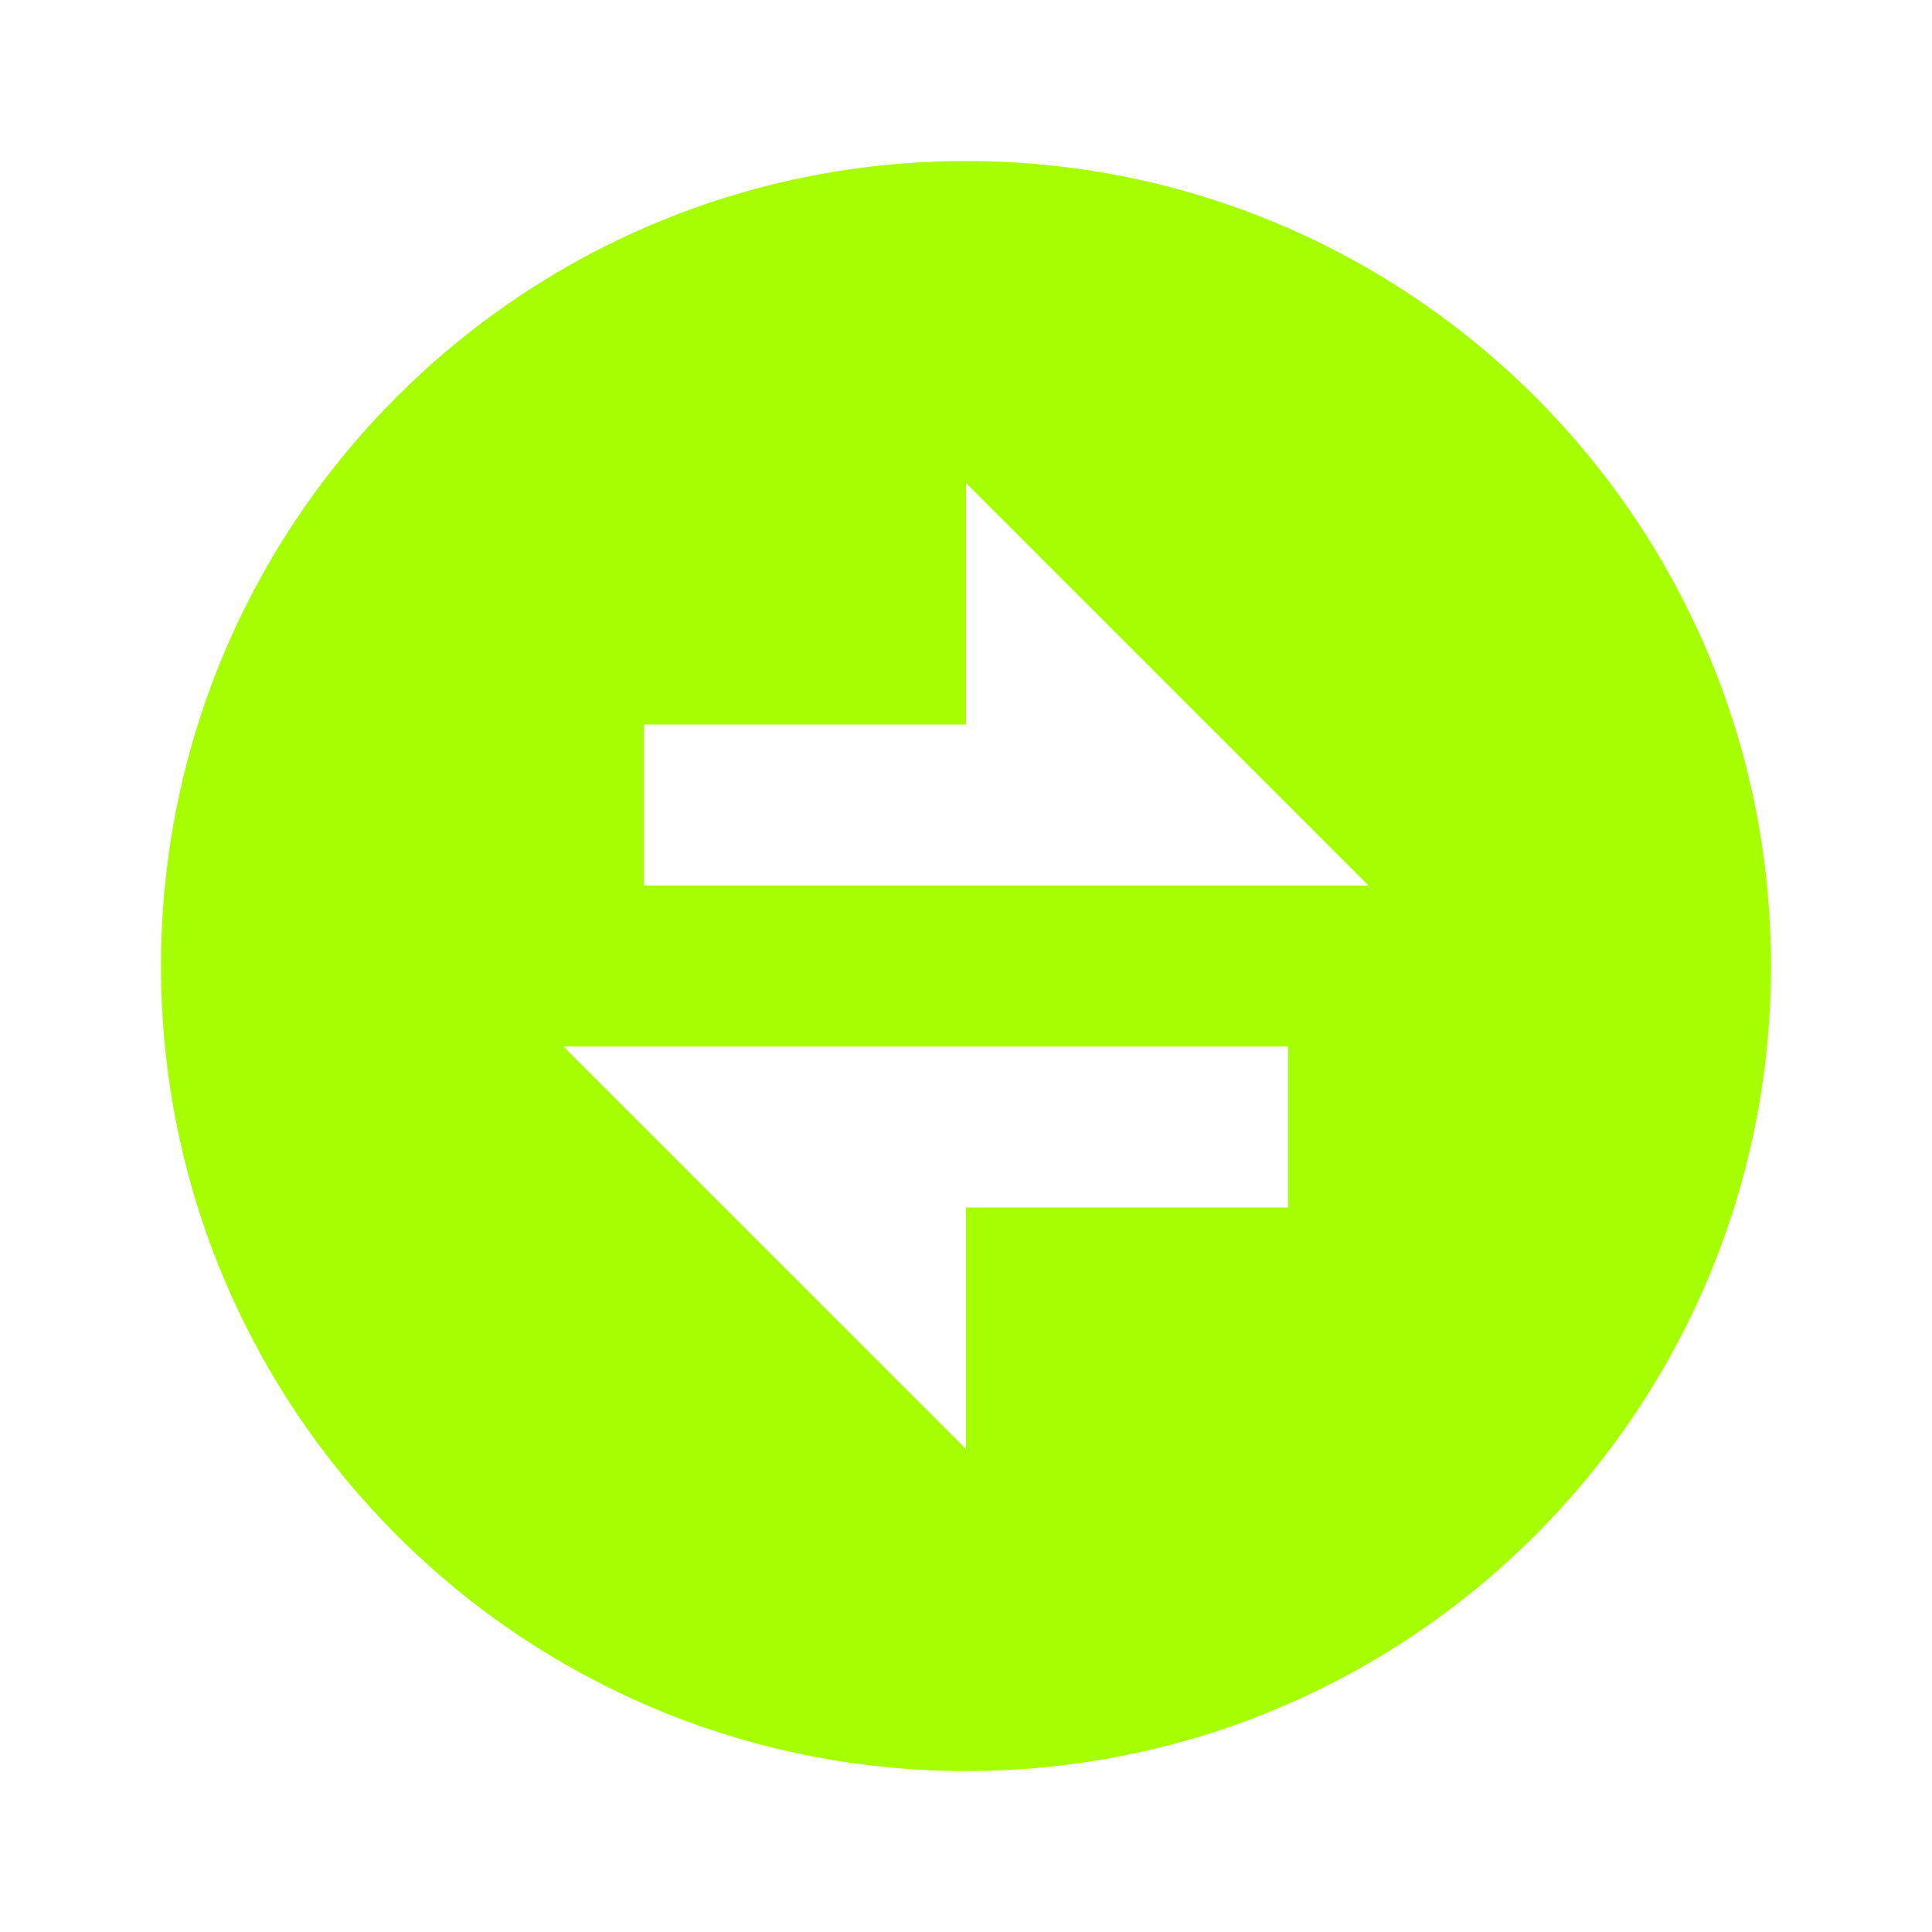 <svg width="50" height="50" viewBox="0 0 50 50" fill="none" xmlns="http://www.w3.org/2000/svg">
<g clip-path="url(#clip0_566_9617)">
<path d="M25 45.834C13.494 45.834 4.167 36.507 4.167 25C4.167 13.494 13.494 4.167 25 4.167C36.506 4.167 45.833 13.494 45.833 25C45.833 36.507 36.506 45.834 25 45.834ZM25 18.75H16.667V22.917H35.417L25 12.5V18.75ZM14.583 27.084L25 37.5V31.25H33.333V27.084H14.583Z" fill="#A6FF00"/>
</g>
<defs>
<clipPath id="clip0_566_9617">
<rect width="50" height="50" fill="white"/>
</clipPath>
</defs>
</svg>
